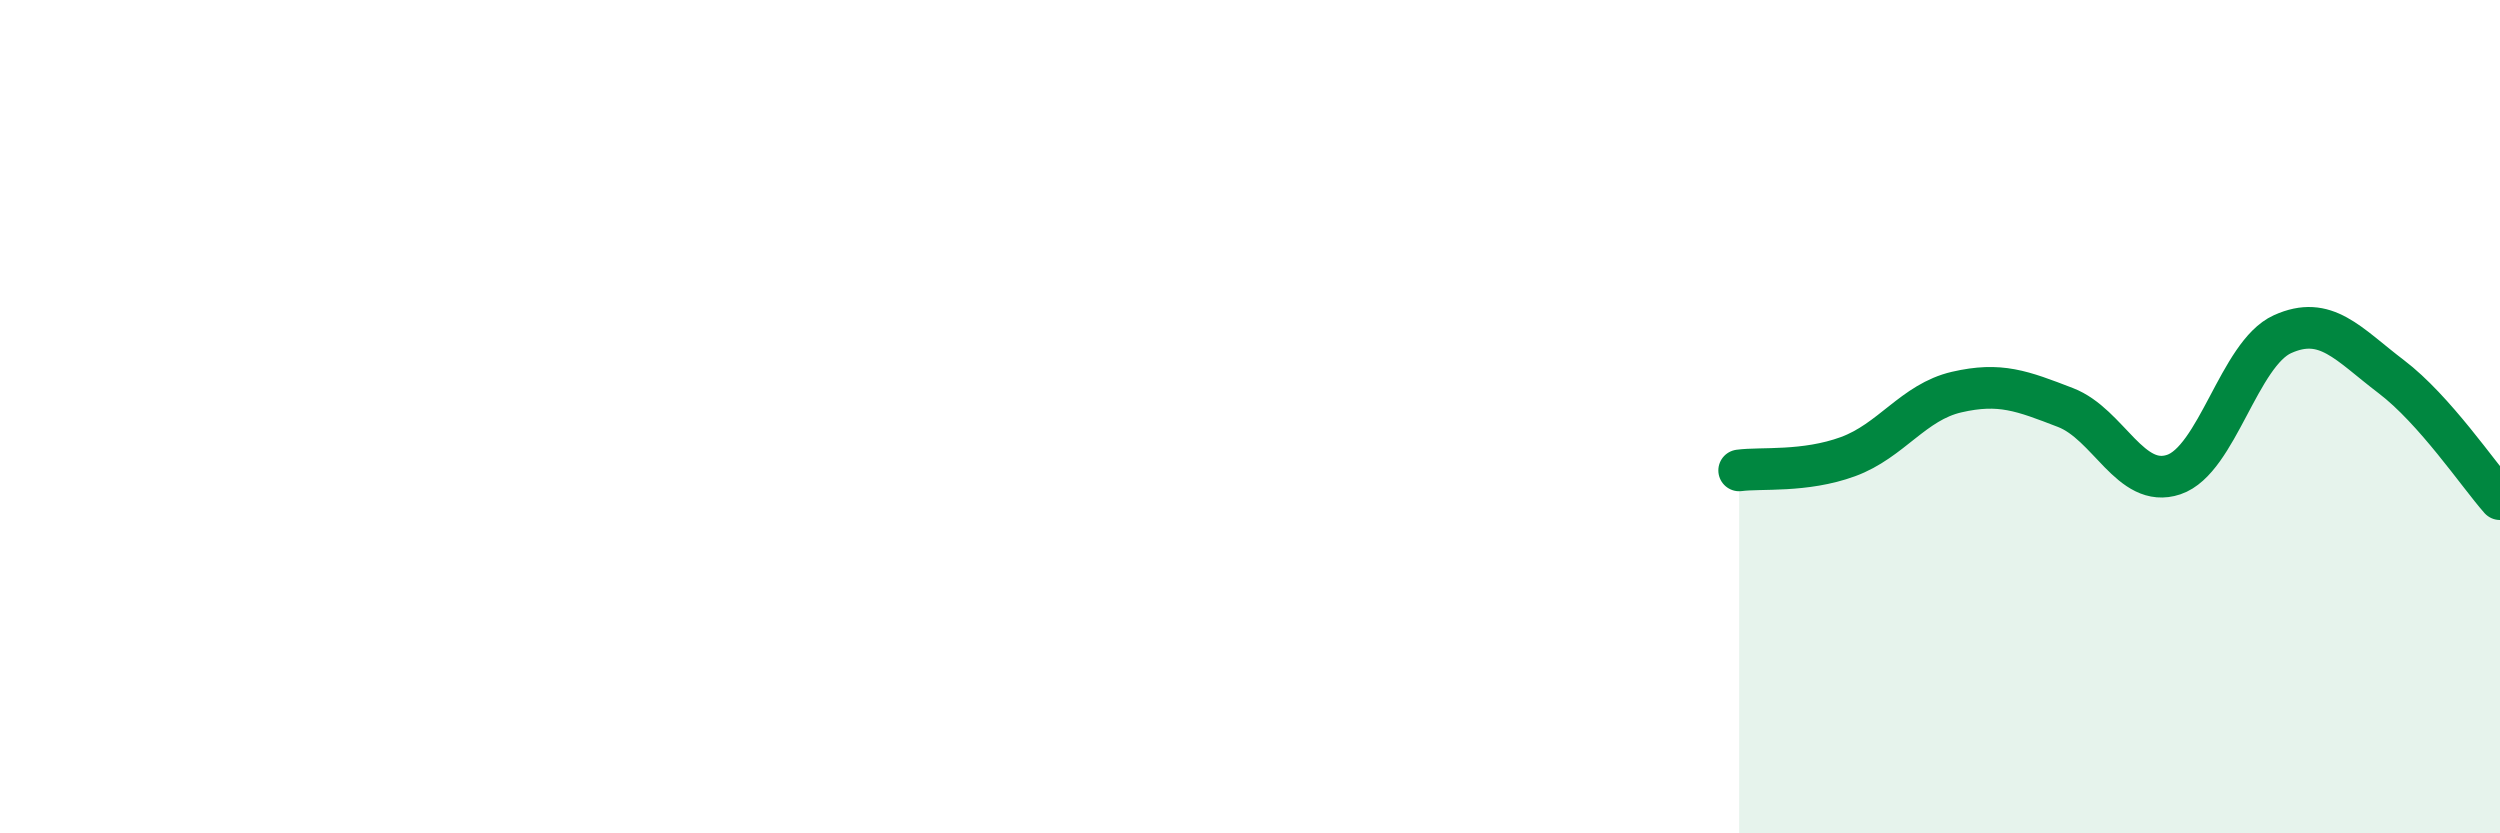 
    <svg width="60" height="20" viewBox="0 0 60 20" xmlns="http://www.w3.org/2000/svg">
      <path
        d="M 41.74,11.29 C 42.26,11.22 43.31,11.34 44.35,10.96 C 45.39,10.58 45.92,9.65 46.96,9.41 C 48,9.17 48.53,9.38 49.57,9.78 C 50.61,10.18 51.13,11.74 52.17,11.39 C 53.21,11.04 53.74,8.49 54.78,8.02 C 55.82,7.55 56.35,8.25 57.39,9.04 C 58.43,9.83 59.48,11.39 60,11.98L60 20L41.74 20Z"
        fill="#008740"
        opacity="0.1"
        stroke-linecap="round"
        stroke-linejoin="round"
      />
      <path
        d="M 41.74,11.29 C 42.26,11.22 43.31,11.34 44.35,10.96 C 45.39,10.58 45.92,9.65 46.96,9.41 C 48,9.17 48.53,9.38 49.57,9.78 C 50.61,10.18 51.13,11.74 52.17,11.39 C 53.21,11.04 53.74,8.49 54.78,8.02 C 55.82,7.55 56.35,8.25 57.39,9.04 C 58.43,9.83 59.48,11.39 60,11.98"
        stroke="#008740"
        stroke-width="1"
        fill="none"
        stroke-linecap="round"
        stroke-linejoin="round"
      />
    </svg>
  